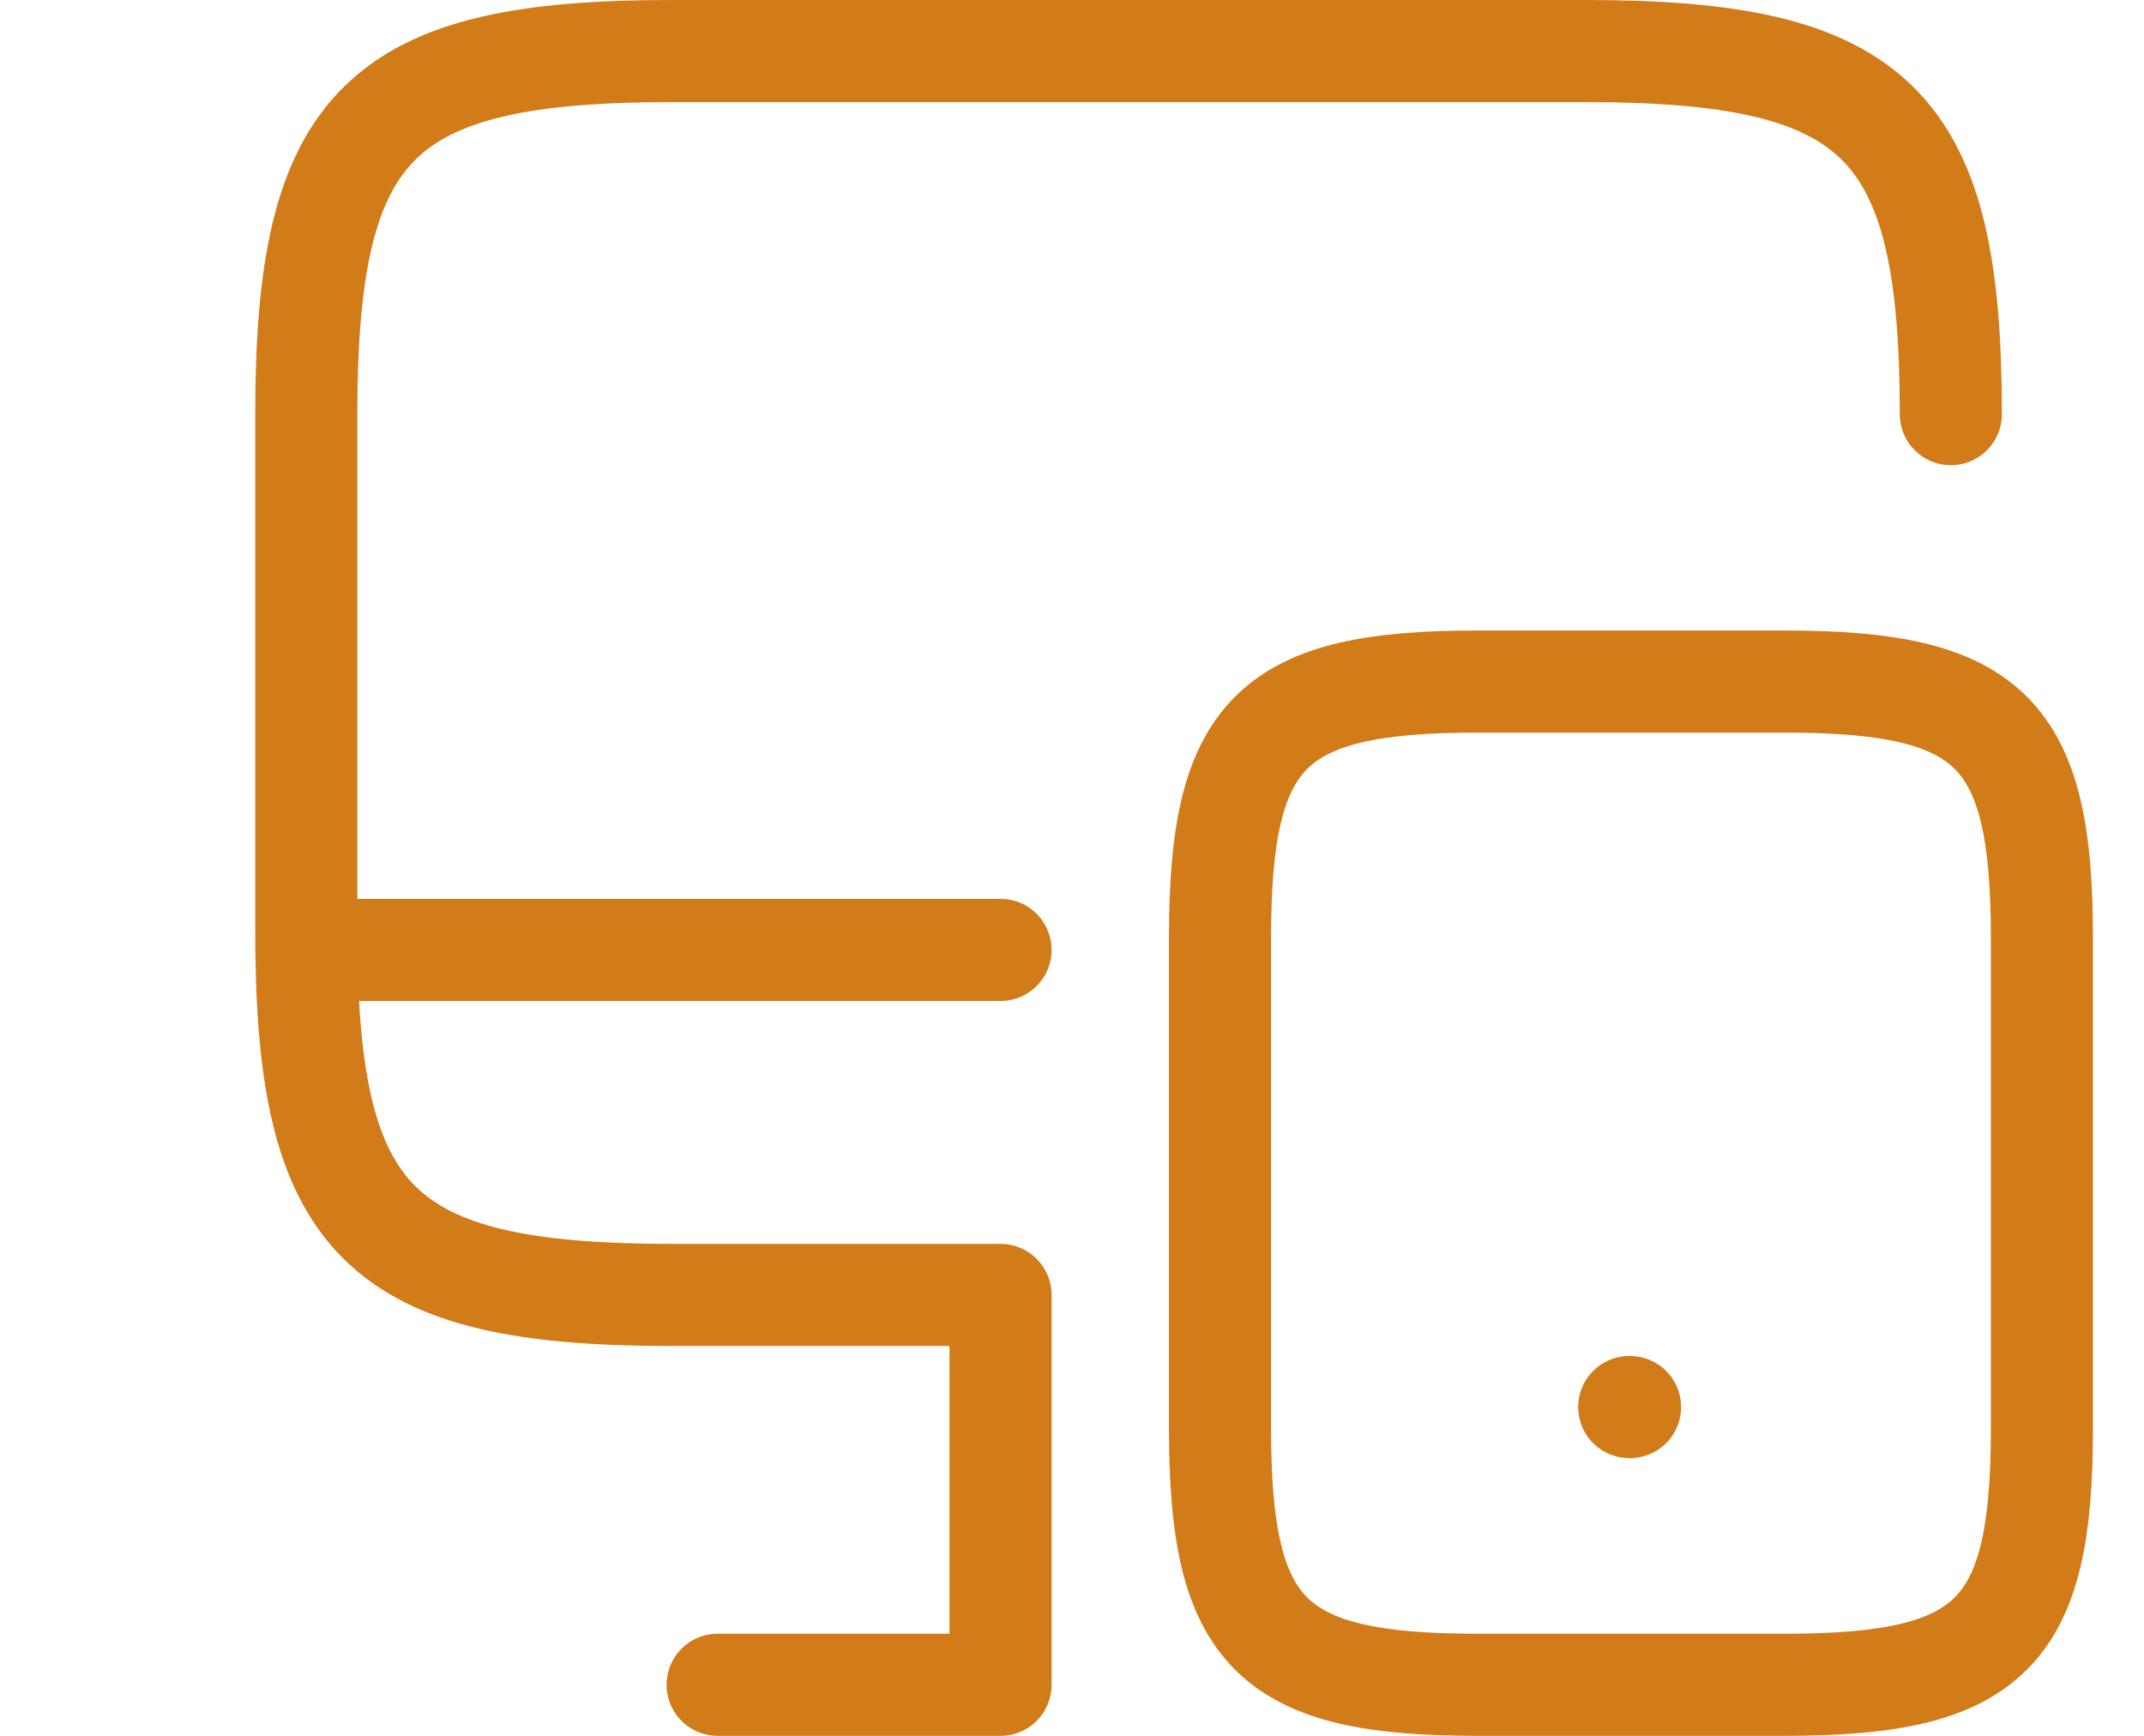 <svg width="21" height="17" viewBox="0 0 21 17" fill="none" xmlns="http://www.w3.org/2000/svg">
<path d="M19.108 4.056C19.108 1.21 18.393 0.5 15.529 0.5H6.579C3.714 0.5 3 1.21 3 4.056V9.125C3 11.972 3.714 12.682 6.579 12.682H9.8V16.5H7.029M3 9.303H9.8M15.958 13.78H15.966M20 9.176V13.999C20 16.002 19.498 16.5 17.484 16.5H14.466C12.452 16.5 11.95 16.002 11.95 13.999V9.176C11.95 7.174 12.452 6.675 14.466 6.675H17.484C19.498 6.675 20 7.174 20 9.176Z" stroke="#D17B19" stroke-linecap="round" stroke-linejoin="round"/>
</svg>
